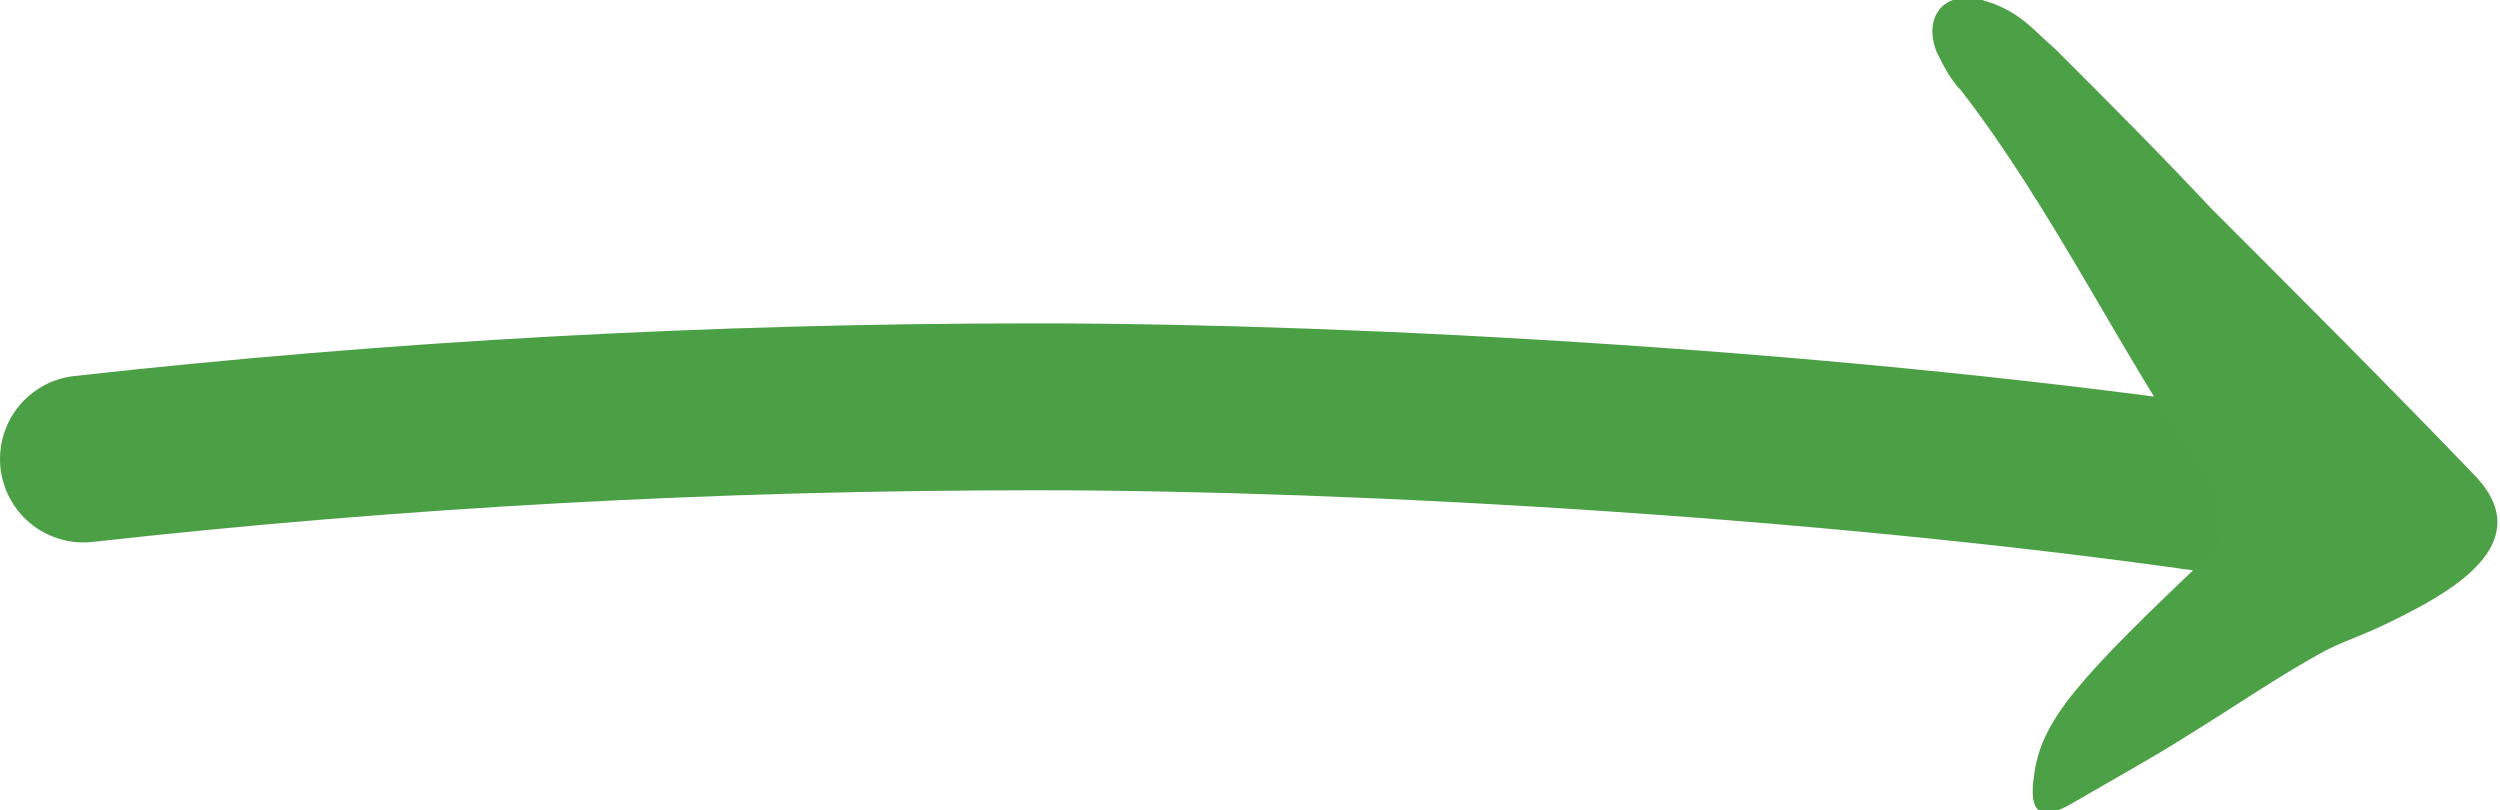 <?xml version="1.0" encoding="UTF-8"?>
<svg id="Calque_1" data-name="Calque 1" xmlns="http://www.w3.org/2000/svg" version="1.1" viewBox="0 0 71.9 23.3">
  <defs>
    <style>
      .cls-1 {
        fill: #4ca146;
        stroke-width: 0px;
      }

      .cls-2 {
        fill: none;
        stroke: #4ba045;
        stroke-linecap: round;
        stroke-linejoin: round;
        stroke-width: 4.8px;
      }
    </style>
  </defs>
  <path class="cls-2" d="M2.4,13.2c9-1,18.1-1.5,27.4-1.5s23.4.8,34.8,2.5"/>
  <path class="cls-1" d="M63.6,14.2c0-.1,0-.3-.1-.4-2.5-3.6-4.4-7.7-7.1-11.2-.3-.3-.5-.7-.7-1.1-.4-1,.2-1.8,1.3-1.5s1.5.9,2.1,1.4c1.5,1.5,3,3,4.5,4.6,2.6,2.6,5.1,5.1,7.6,7.7,1.6,1.7-.2,3-1.7,3.8s-1.8.8-2.6,1.2c-1.3.7-2.6,1.6-3.9,2.4-1.1.7-2.2,1.3-3.4,2s-1.2-.1-1.1-.8c.2-1.6,1.3-2.8,5.1-6.4.2-.2.3-.4.2-.6v-1.2Z"/>
</svg>